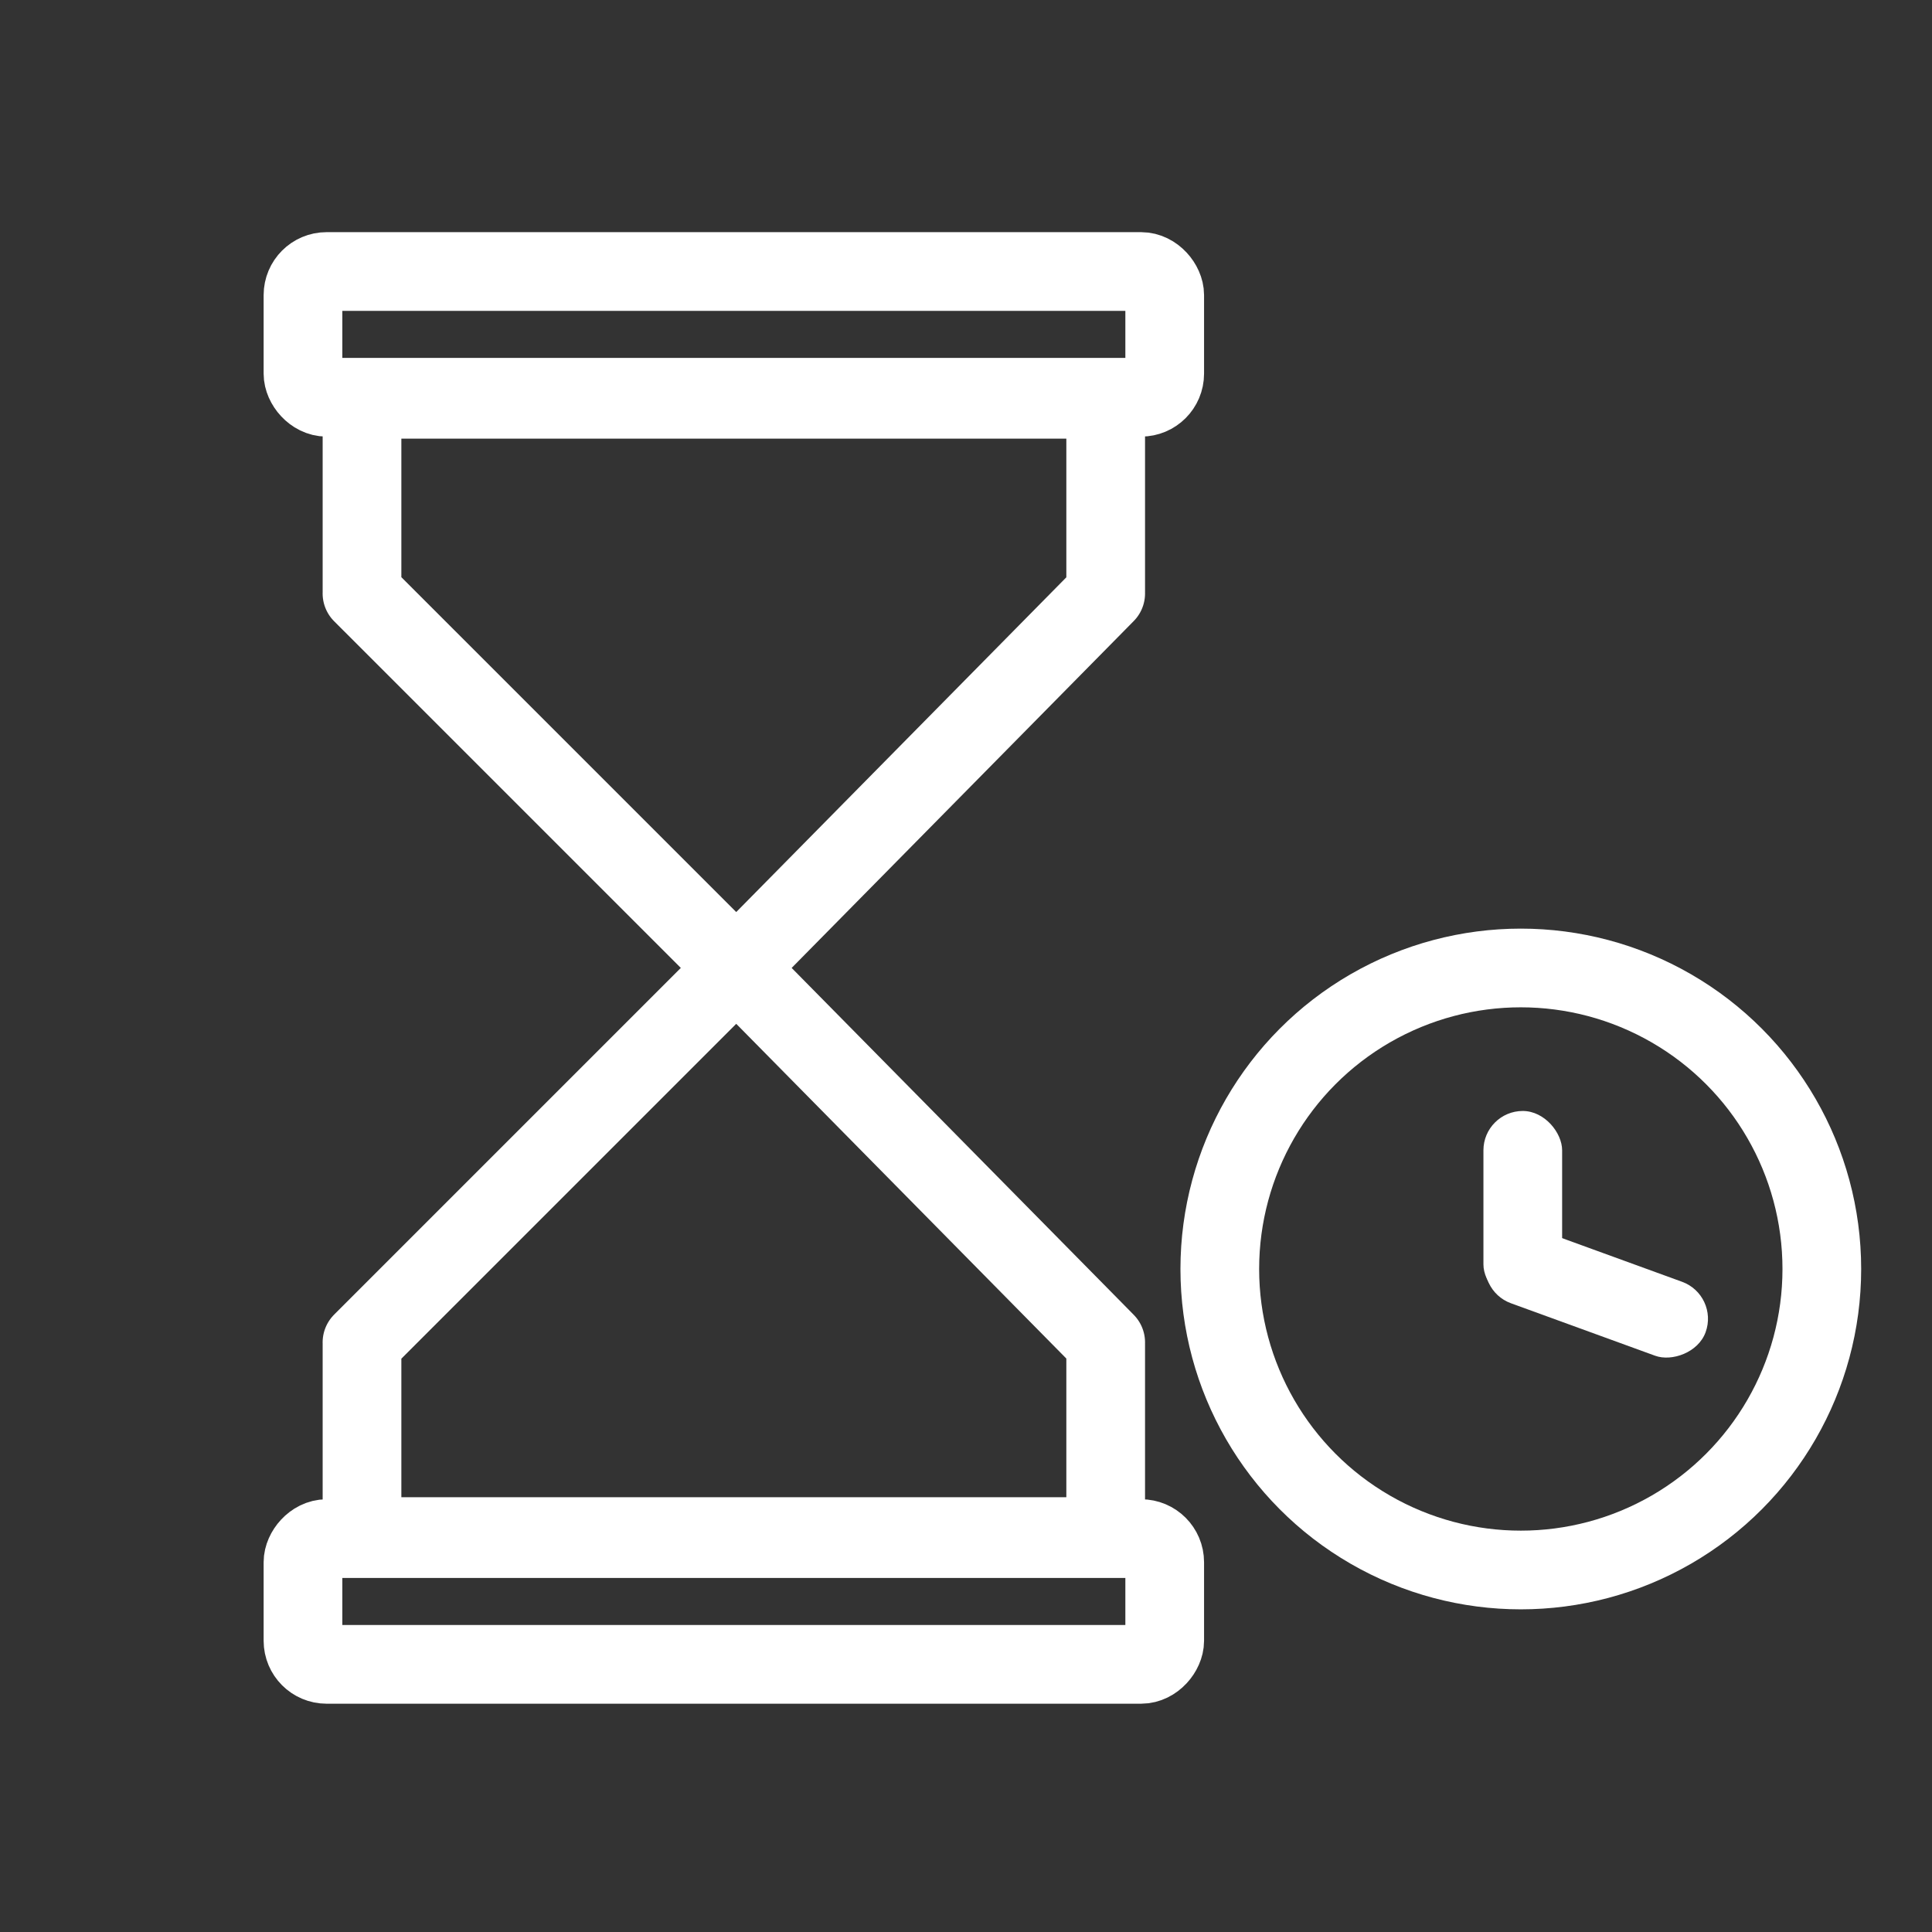 <?xml version="1.0" encoding="UTF-8"?>
<svg width="491px" height="491px" viewBox="0 0 491 491" version="1.1" xmlns="http://www.w3.org/2000/svg" xmlns:xlink="http://www.w3.org/1999/xlink">
    <rect x="0" y="0" width="491" height="491" fill="#333333" stroke="none"/>
    <title>Zeitersparnis</title>
    <g id="Zeitersparnis" stroke="none" stroke-width="1" fill="none" fill-rule="evenodd">
        <g id="Group-2" transform="translate(67, 59)" stroke="#FFFFFF" stroke-width="20">
            <g id="Group">
                <rect id="Rectangle" x="10" y="10" width="219" height="31.957" rx="6"></rect>
                <path d="M214.003,91.819 L120.155,186.982 L24.992,91.819 M25,91.416 L25,47.541 C25,44.745 27.73,42.478 31.097,42.478 L207.903,42.478 C211.27,42.478 214,44.745 214,47.541 L214,91.416" id="Combined-Shape" stroke-linecap="round"></path>
            </g>
            <g id="Group" transform="translate(119.5, 280.491) scale(1, -1) translate(-119.5, -280.491)translate(0, 187)">
                <rect id="Rectangle" x="10" y="10" width="219" height="31.957" rx="6"></rect>
                <path d="M214.003,91.819 L120.155,186.982 L24.992,91.819 M25,91.416 L25,47.541 C25,44.745 27.73,42.478 31.097,42.478 L207.903,42.478 C211.27,42.478 214,44.745 214,47.541 L214,91.416" id="Combined-Shape" stroke-linecap="round"></path>
            </g>
        </g>
        <rect id="Rectangle" fill="#FFFFFF" transform="translate(405.744, 328.486) rotate(110) translate(-405.744, -328.486)" x="395.744" y="298.987" width="20" height="59" rx="10"></rect>
        <rect id="Rectangle" fill="#FFFFFF" x="377" y="282.343" width="20" height="49" rx="10"></rect>
        <circle id="Oval" stroke="#FFFFFF" stroke-width="20" cx="386.5" cy="322.5" r="76.5"></circle>
    </g>
</svg>